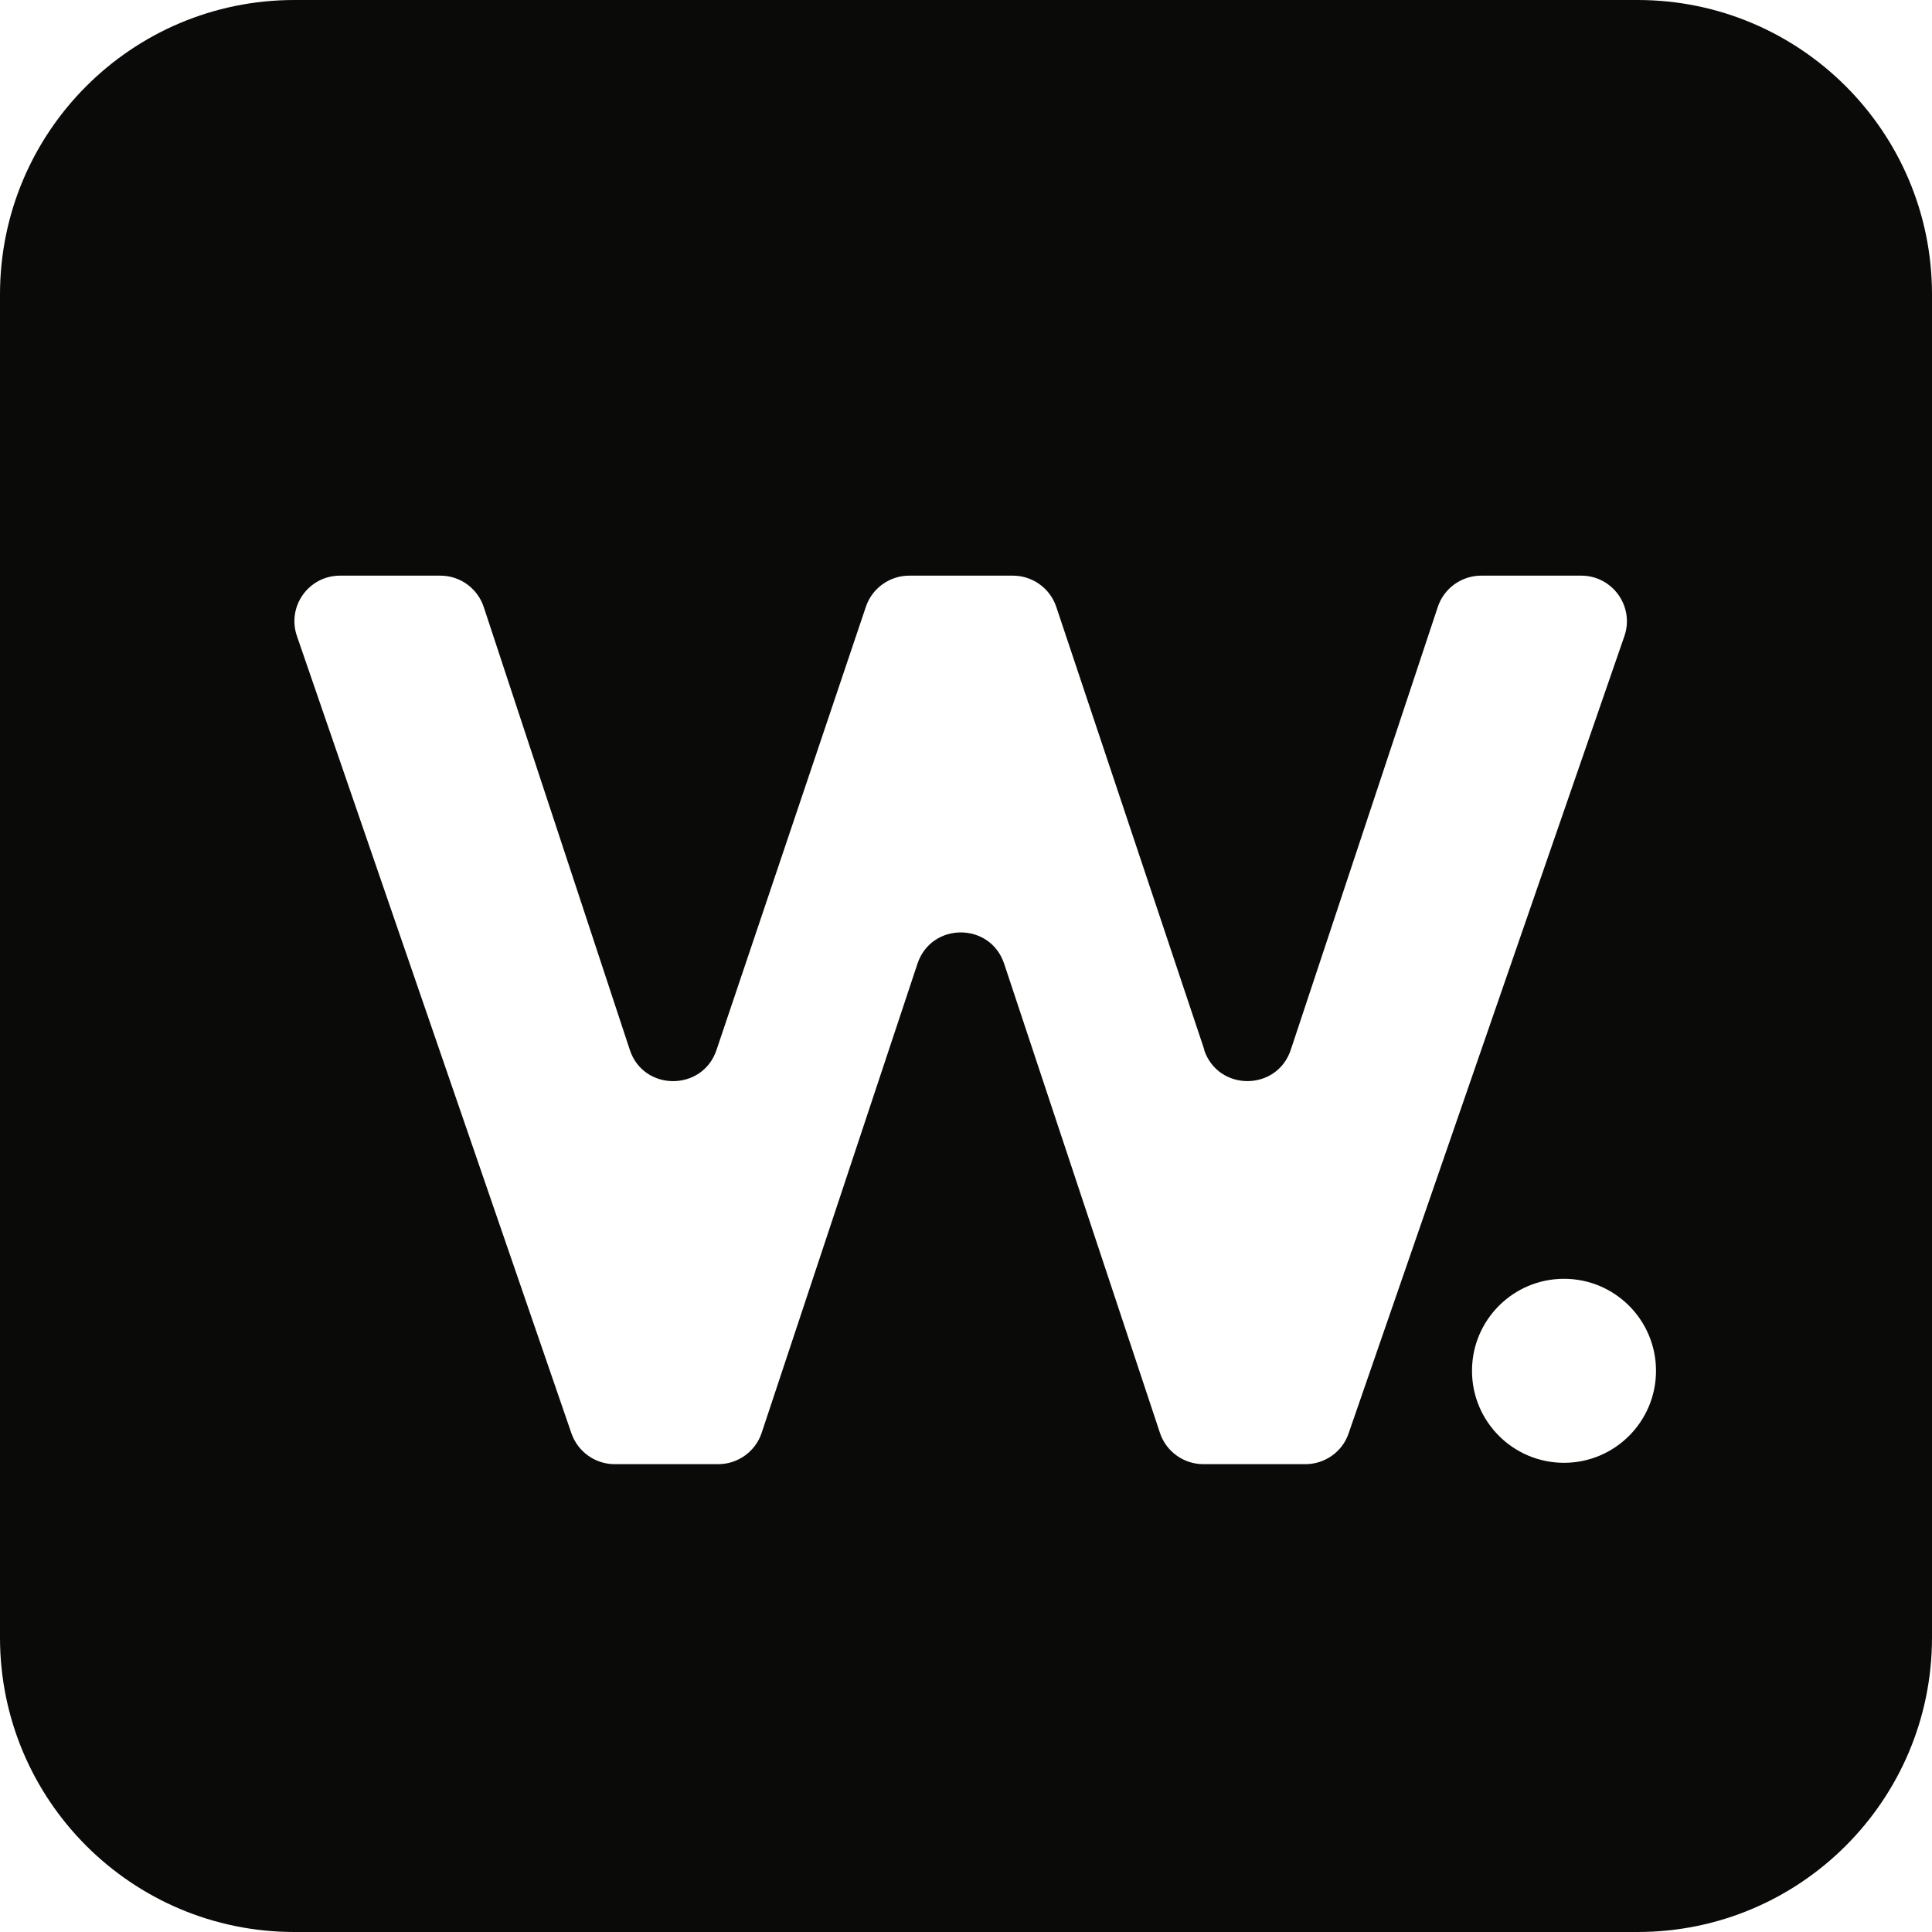 <svg width="200" height="200" viewBox="0 0 200 200" fill="none" xmlns="http://www.w3.org/2000/svg">
  <path d="M169.524 0C186.355 0 200 13.645 200 30.476V169.524C200 186.355 186.355 200 169.524 200H30.476C13.645 200 6.28959e-07 186.355 0 169.524V30.476C0 13.645 13.645 6.28921e-07 30.476 0H169.524ZM35.204 59.591C31.945 59.591 29.675 62.792 30.743 65.859L59.16 148.395C59.828 150.289 61.617 151.569 63.62 151.569H74.356C76.386 151.569 78.202 150.262 78.843 148.341L94.975 99.765C96.417 95.443 102.507 95.443 103.949 99.765L120.08 148.341C120.721 150.262 122.537 151.569 124.567 151.569H135.143C137.146 151.569 138.962 150.289 139.603 148.395L168.154 65.859C169.222 62.792 166.925 59.591 163.693 59.591H153.331C151.301 59.591 149.485 60.898 148.844 62.818L133.621 108.675C132.178 112.996 126.089 112.996 124.647 108.675H124.674L109.343 62.818C108.702 60.898 106.886 59.591 104.857 59.591H94.12C92.091 59.591 90.275 60.898 89.634 62.818L74.169 108.701C72.727 112.995 66.612 112.996 65.196 108.675L50.079 62.845C49.438 60.898 47.622 59.591 45.592 59.591H35.204ZM161.905 132.381C156.645 132.381 152.381 136.645 152.381 141.905C152.381 147.165 156.645 151.429 161.905 151.429C167.165 151.429 171.429 147.165 171.429 141.905C171.429 136.645 167.165 132.381 161.905 132.381Z" fill="#0A0A09"/>
</svg>
